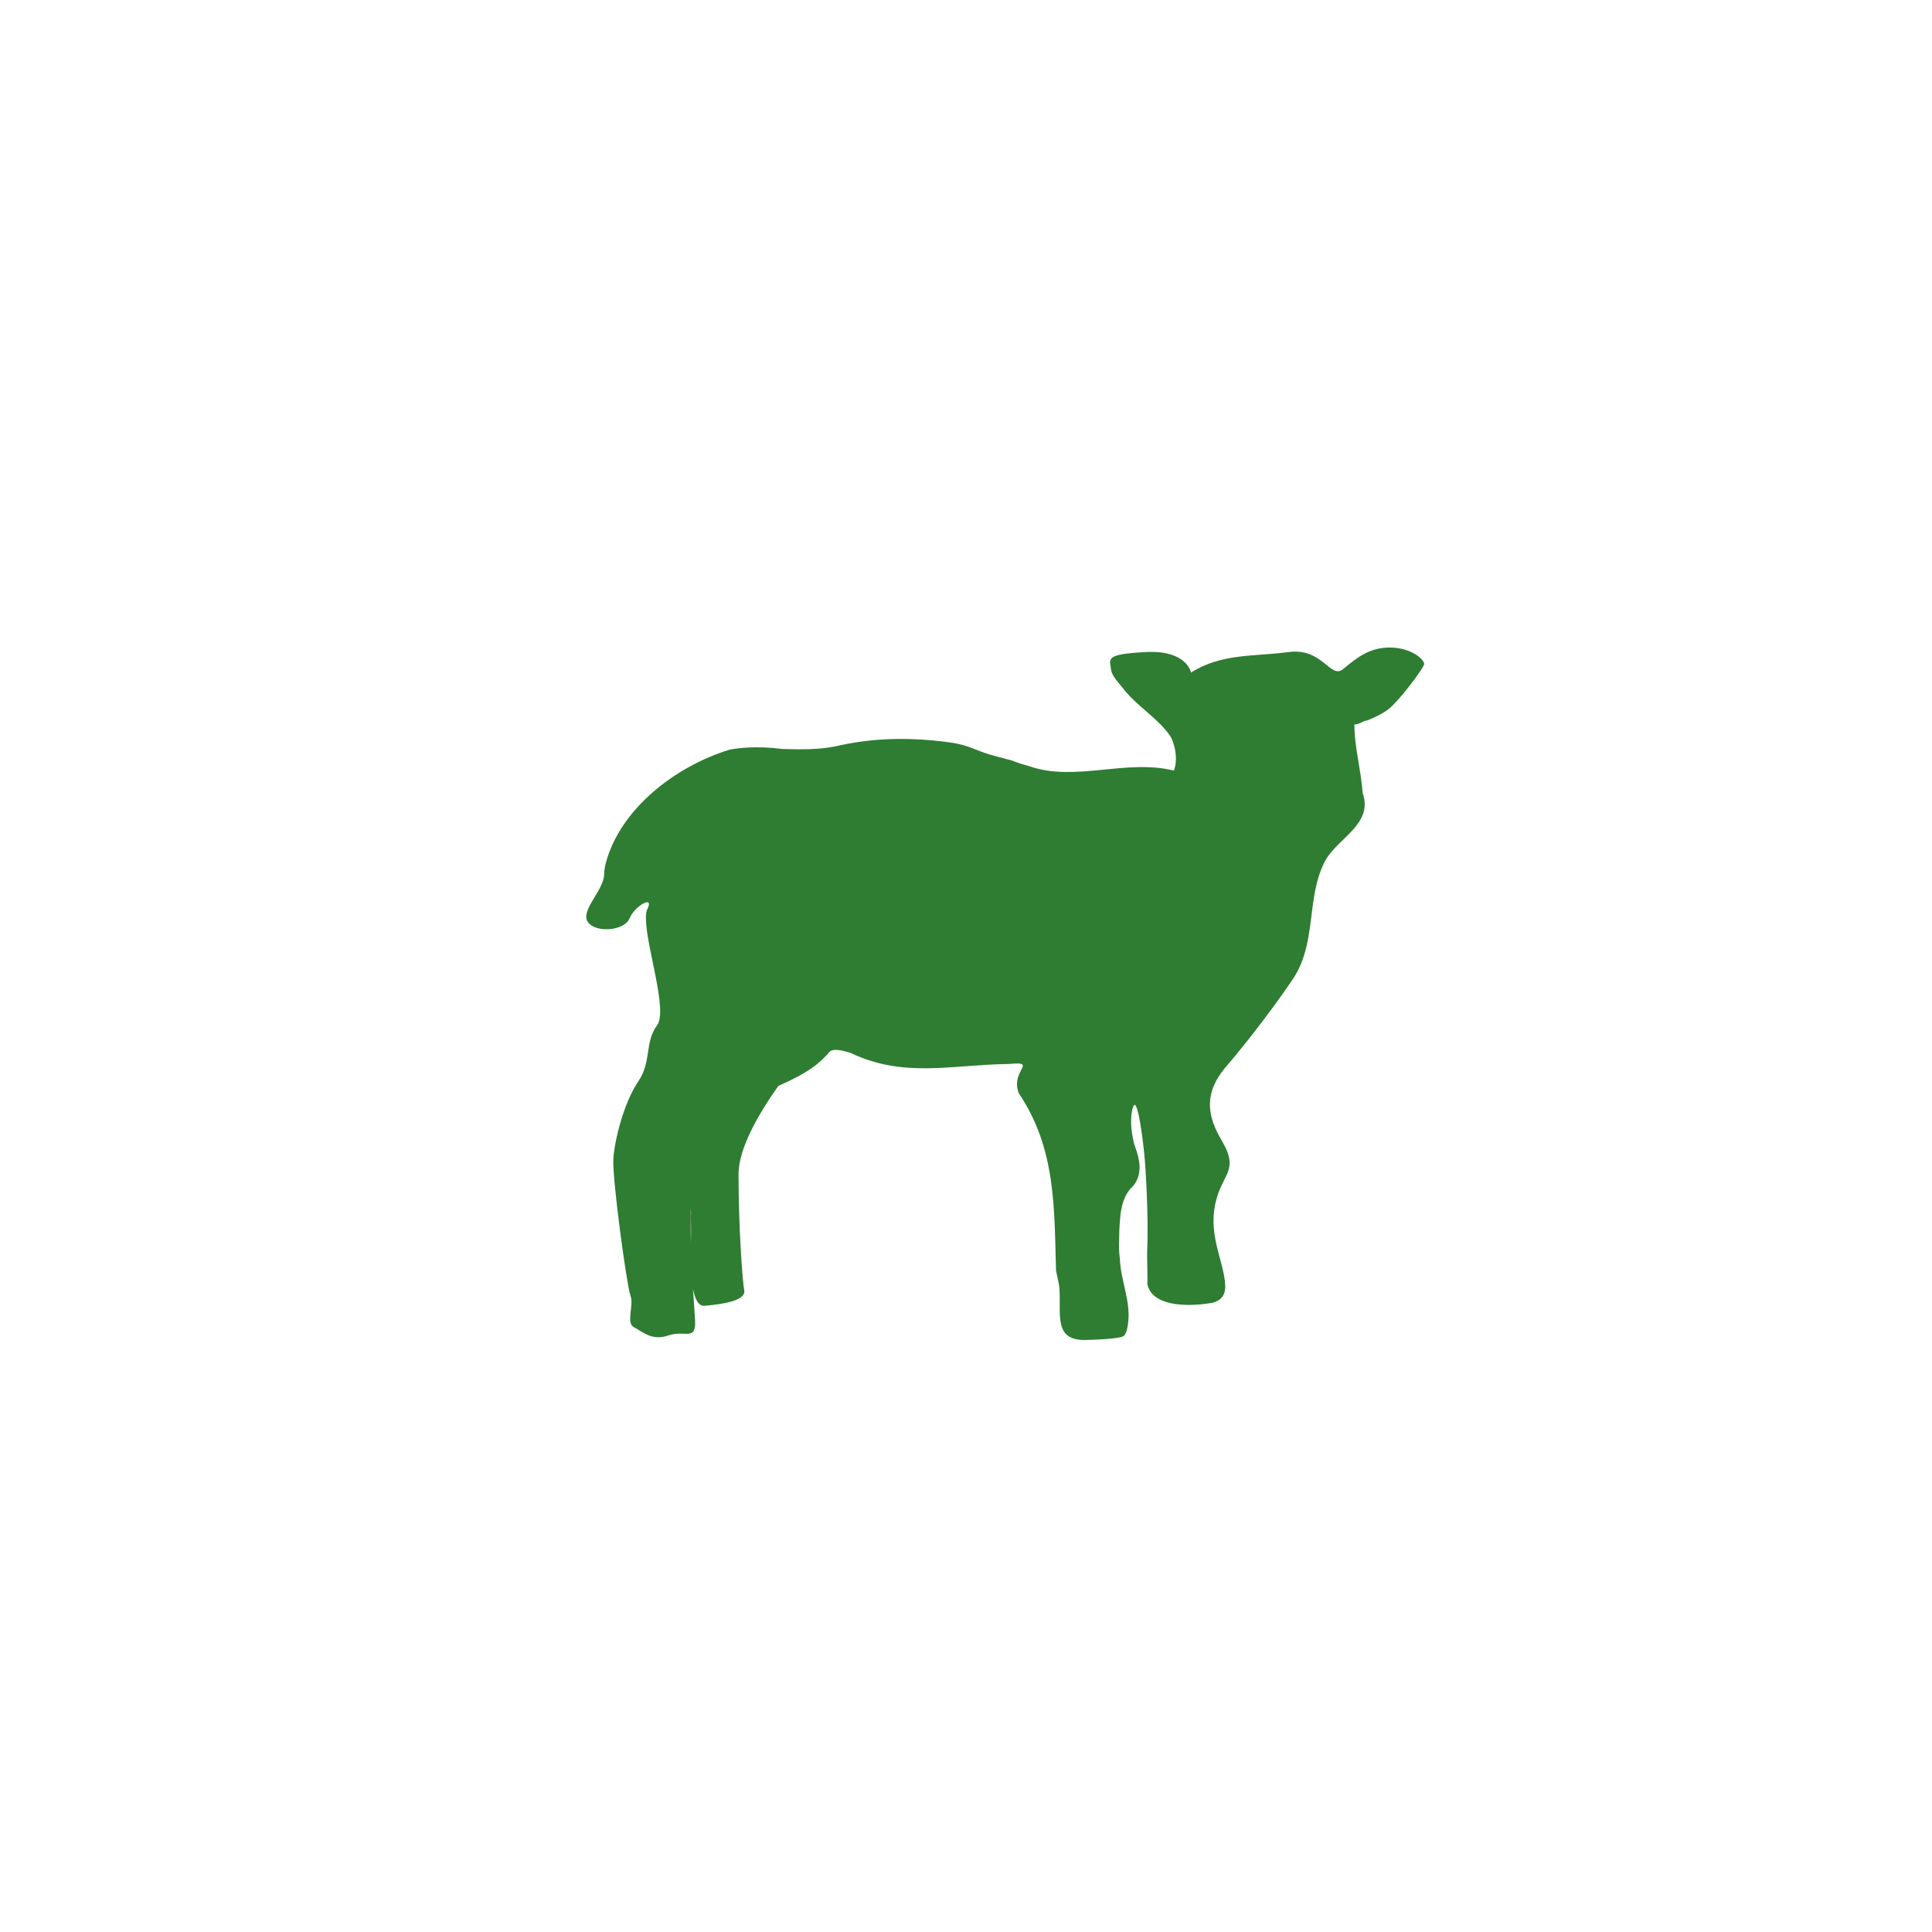 <svg width="100" height="100" viewBox="0 0 100 100" fill="none" xmlns="http://www.w3.org/2000/svg">
<path d="M35.779 62.808C35.767 62.766 35.758 62.678 35.752 62.555C35.738 63.11 35.743 63.709 35.759 64.306C35.776 63.551 35.813 62.931 35.779 62.808V62.808Z" fill="#333333"/>
<path d="M71.938 33.515C70.823 33.515 70.168 34.105 69.512 34.636C68.856 35.167 68.463 33.515 66.693 33.751C64.923 33.987 63.219 33.81 61.645 34.813C61.645 34.813 61.449 33.633 59.285 33.751C57.122 33.869 57.45 34.105 57.515 34.695C57.537 34.891 57.77 35.219 58.103 35.593C58.596 36.279 59.457 36.866 60.096 37.525C60.309 37.744 60.498 37.972 60.64 38.214C60.859 38.736 60.957 39.356 60.761 39.887C58.302 39.267 55.632 40.488 53.278 39.659C52.974 39.579 52.673 39.482 52.377 39.363C52.07 39.285 51.763 39.202 51.454 39.119C50.528 38.87 50.274 38.616 49.304 38.448C48.967 38.398 48.628 38.357 48.288 38.325C46.594 38.166 44.896 38.243 43.238 38.632C42.906 38.696 42.57 38.736 42.234 38.758C41.939 38.778 41.644 38.784 41.349 38.783C41.053 38.782 40.758 38.773 40.464 38.764C39.881 38.689 39.273 38.659 38.668 38.695C38.365 38.713 38.063 38.747 37.765 38.801C34.879 39.691 32.125 41.904 31.376 44.602C31.314 44.817 31.273 45.031 31.273 45.237C31.273 46.063 30.027 47.125 30.421 47.715C30.814 48.305 32.322 48.187 32.584 47.538C32.715 47.214 33.043 46.904 33.289 46.77C33.534 46.635 33.697 46.679 33.502 47.065C33.453 47.162 33.432 47.322 33.433 47.53C33.436 48.988 34.583 52.298 34.009 53.073C33.353 53.958 33.747 54.931 33.026 55.993C32.305 57.055 31.813 58.973 31.747 59.976C31.682 60.979 32.436 66.525 32.632 67.056C32.829 67.587 32.37 68.472 32.829 68.708C33.288 68.944 33.747 69.416 34.599 69.121C35.451 68.826 36.041 69.445 35.976 68.324C35.959 68.046 35.915 67.454 35.869 66.707C35.971 67.247 36.152 67.613 36.467 67.587C37.396 67.511 38.619 67.321 38.521 66.79C38.422 66.259 38.226 63.427 38.226 60.772C38.226 59.45 39.253 57.667 40.284 56.21C41.911 55.489 42.418 55.029 42.925 54.459C43.099 54.263 43.5 54.335 44.032 54.501C46.792 55.816 49.256 55.108 52.219 55.071C52.441 55.051 52.6 55.043 52.712 55.048C53.214 55.071 52.752 55.351 52.655 55.918C52.623 56.108 52.632 56.329 52.73 56.583C54.664 59.445 54.565 62.542 54.66 65.769C54.716 66.03 54.772 66.29 54.824 66.552C54.959 67.941 54.467 69.357 56.139 69.357C56.45 69.357 57.782 69.311 58.105 69.18C58.257 69.118 58.347 68.891 58.401 68.383C58.512 67.322 58.007 66.259 57.964 65.16C57.926 64.841 57.906 64.531 57.925 64.238C57.925 63.875 57.938 63.499 57.972 63.145C58.007 62.631 58.105 62.011 58.499 61.539C58.728 61.333 58.859 61.1 58.926 60.864C59.126 60.153 58.745 59.401 58.696 59.179C58.63 58.884 58.433 58.058 58.63 57.35C58.827 56.642 59.089 58.412 59.22 59.651C59.318 60.581 59.453 63.202 59.377 64.804C59.364 65.071 59.41 66.239 59.384 66.436C59.581 67.587 61.35 67.675 62.745 67.434C62.948 67.384 63.125 67.297 63.245 67.149C63.366 67.001 63.432 66.79 63.415 66.495C63.35 65.315 62.563 64.017 62.891 62.365C63.219 60.713 64.202 60.654 63.219 59.002C62.236 57.35 62.563 56.23 63.547 55.108C64.038 54.548 65.153 53.161 66.193 51.716C66.401 51.428 66.604 51.137 66.802 50.843C68.234 48.913 67.545 46.435 68.627 44.489C69.315 43.338 71.085 42.63 70.532 41.048C70.511 40.752 70.473 40.454 70.429 40.156C70.296 39.26 70.102 38.36 70.102 37.497C70.397 37.497 70.495 37.32 70.766 37.291C70.95 37.217 71.153 37.128 71.347 37.029C71.54 36.929 71.725 36.819 71.872 36.701C72.462 36.229 73.642 34.636 73.708 34.4C73.773 34.164 73.052 33.515 71.938 33.515ZM35.752 62.554C35.758 62.678 35.767 62.766 35.779 62.808C35.813 62.93 35.776 63.551 35.759 64.306C35.743 63.709 35.738 63.11 35.752 62.554Z" fill="#2E7D32"/>
</svg>
